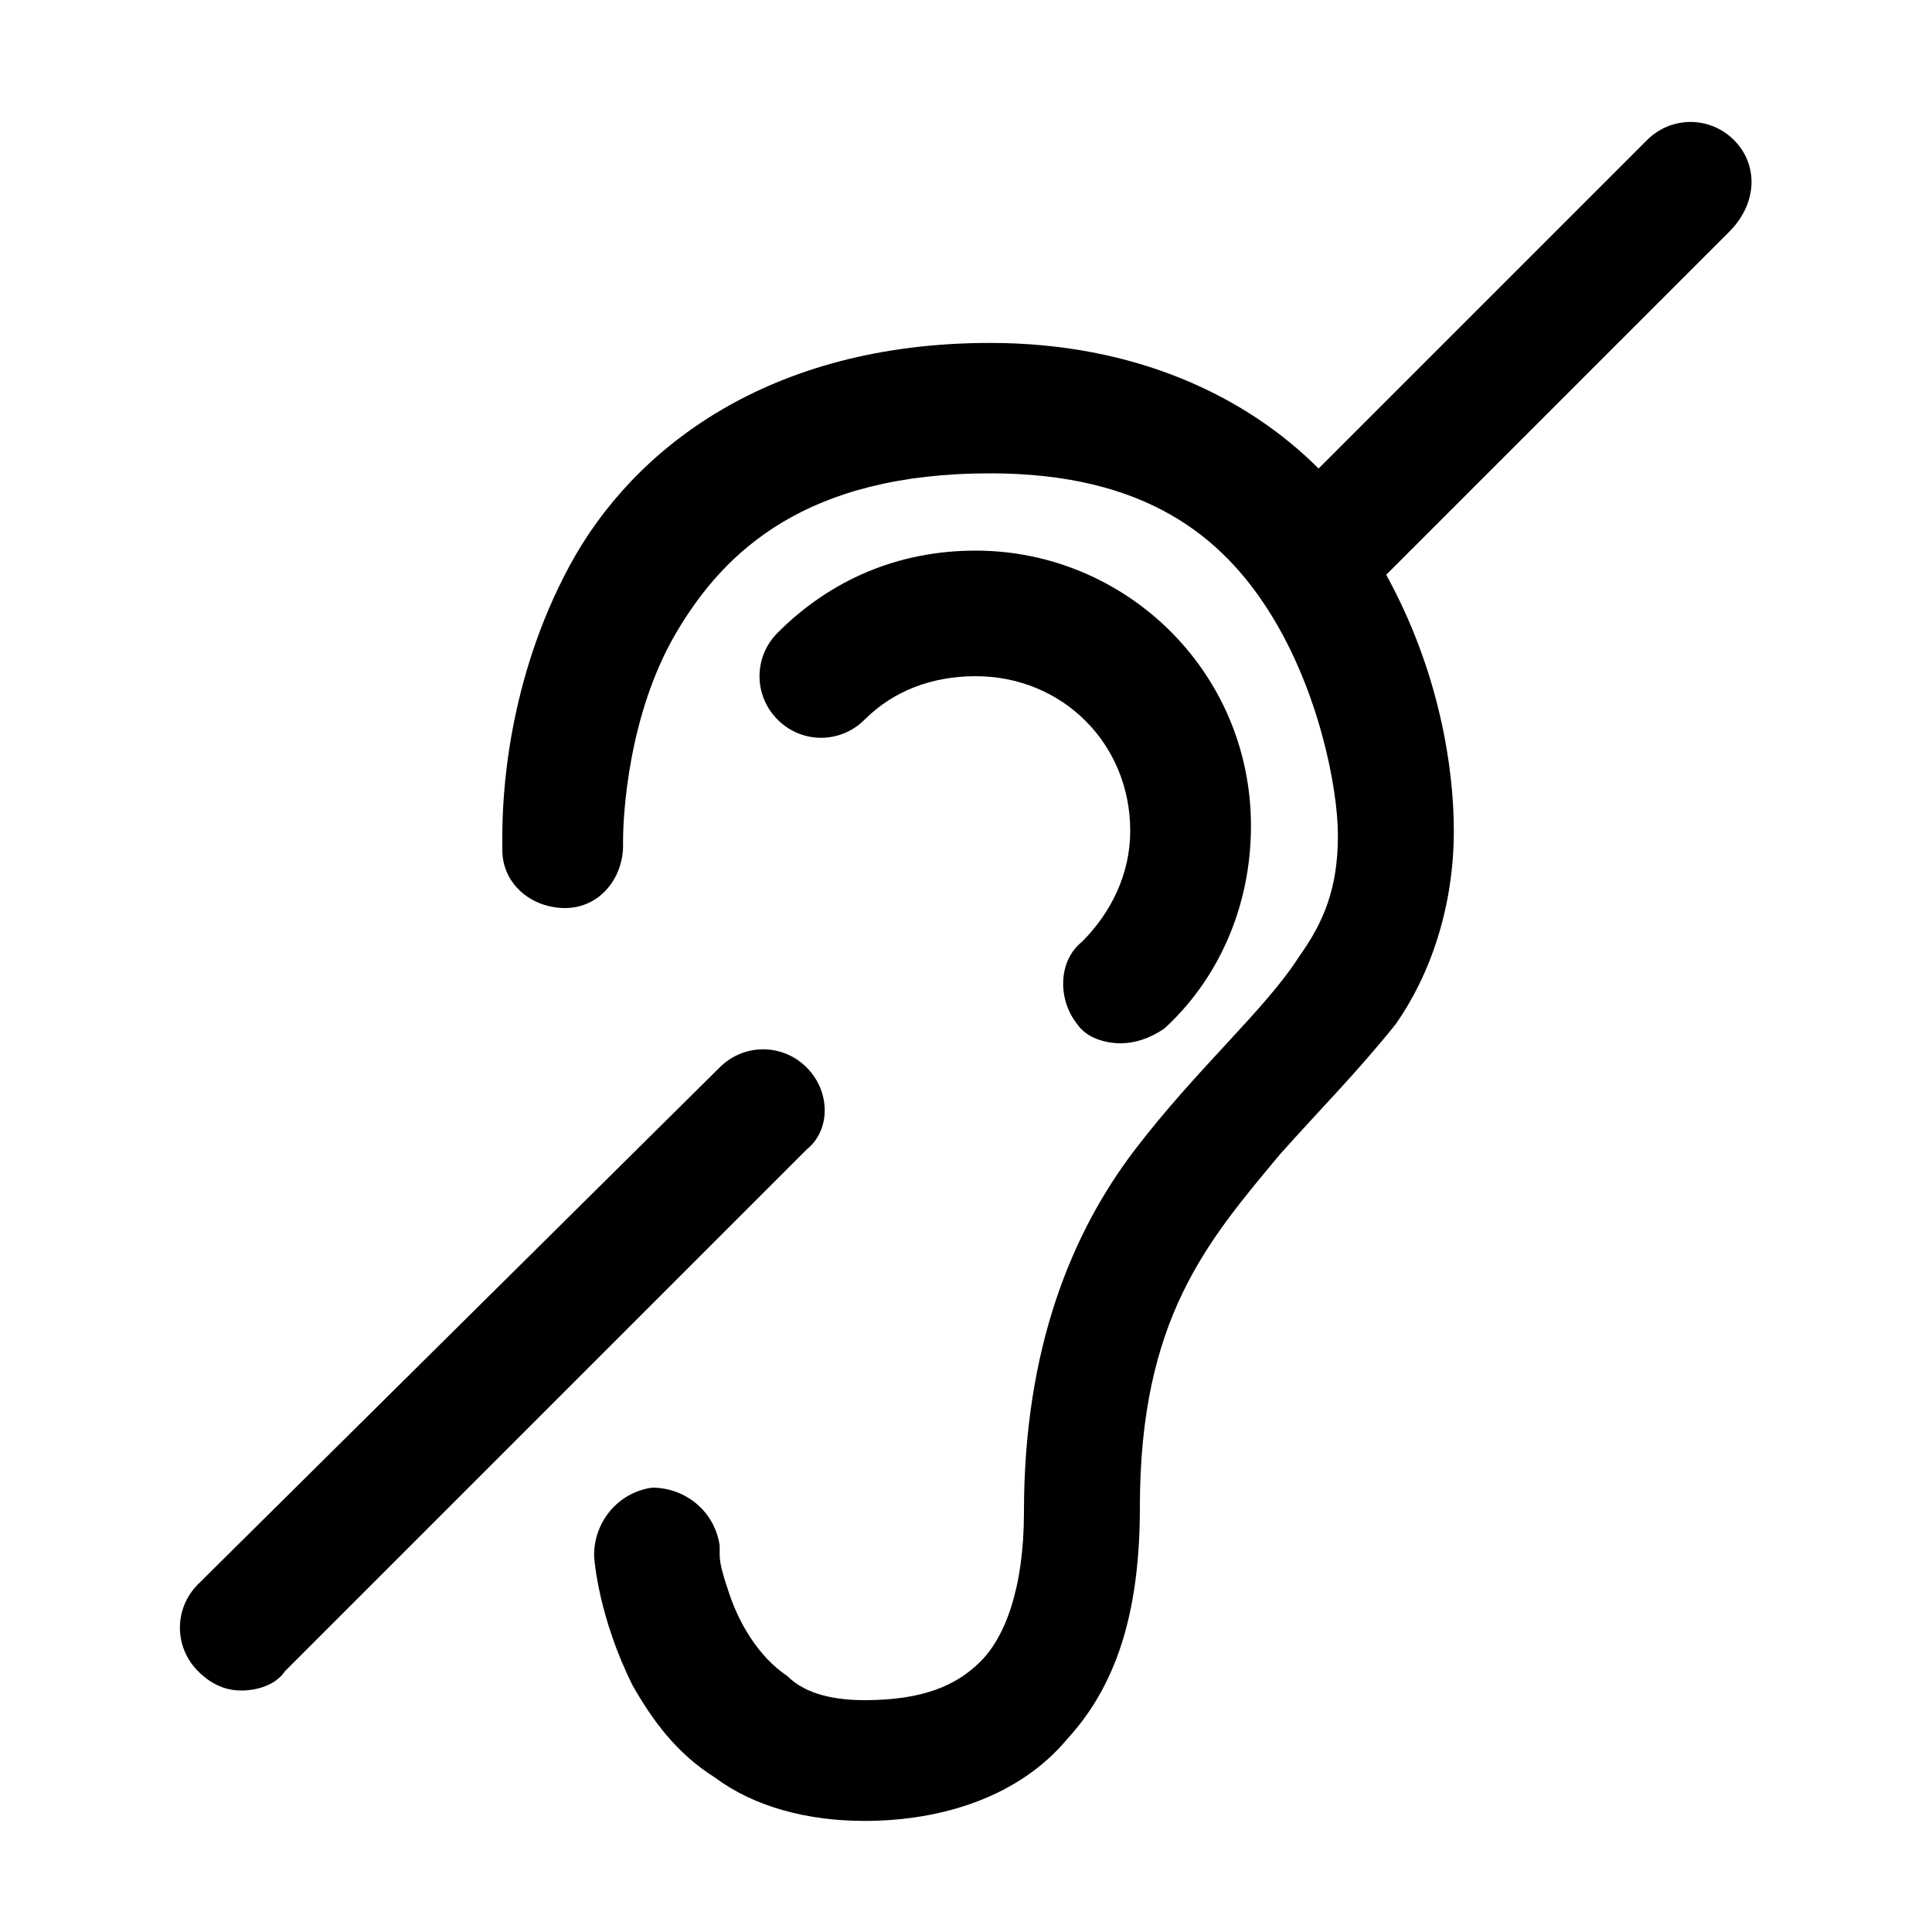 <?xml version="1.0" encoding="utf-8"?>
<!-- Generator: Adobe Illustrator 21.1.0, SVG Export Plug-In . SVG Version: 6.00 Build 0)  -->
<svg version="1.1" id="Calque_1" xmlns="http://www.w3.org/2000/svg" xmlns:xlink="http://www.w3.org/1999/xlink" x="0px" y="0px"
	 viewBox="0 0 40 40" style="enable-background:new 0 0 40 40;" xml:space="preserve">
<style type="text/css">
	.st0{display:none;}
	.st1{display:inline;}
	.st2{fill:#3A5E76;}
</style>
<g id="auditive_1_">
	<path d="M22.3,21.2c0.2,0.3,0.6,0.4,0.9,0.4c0.3,0,0.6-0.1,0.9-0.3c1.1-1,1.8-2.5,1.8-4.2c0-3.2-2.6-5.7-5.7-5.7
		c-1.6,0-3,0.6-4.1,1.7c-0.5,0.5-0.5,1.3,0,1.8c0.5,0.5,1.3,0.5,1.8,0h0c0.6-0.6,1.4-0.9,2.3-0.9c1.8,0,3.2,1.4,3.2,3.2
		c0,0.9-0.4,1.7-1,2.3C21.9,19.9,21.9,20.7,22.3,21.2z M16.7,22.1c-0.5-0.5-1.3-0.5-1.8,0L4.1,32.8c-0.5,0.5-0.5,1.3,0,1.8
		C4.4,34.9,4.7,35,5,35c0.3,0,0.7-0.1,0.9-0.4l10.8-10.8C17.2,23.4,17.2,22.6,16.7,22.1z M35.9,2.9c-0.5-0.5-1.3-0.5-1.8,0l-6.8,6.8
		c-1.5-1.5-3.8-2.6-6.8-2.6c-4.6,0-7.4,2.2-8.7,4.6c-1.3,2.4-1.4,4.8-1.4,5.6c0,0.2,0,0.2,0,0.3c0,0.7,0.6,1.2,1.3,1.2
		c0.7,0,1.2-0.6,1.2-1.3c0,0,0,0,0-0.1c0-0.5,0.1-2.6,1.1-4.3c1-1.7,2.7-3.3,6.5-3.3c3.2,0,4.8,1.3,5.8,2.9c1,1.6,1.4,3.6,1.4,4.6
		c0,1.1-0.3,1.8-0.8,2.5c-0.7,1.1-2.1,2.3-3.4,4c-1.3,1.7-2.3,4.1-2.3,7.5c0,1.6-0.4,2.6-0.9,3.1c-0.5,0.5-1.2,0.8-2.4,0.8
		c-0.8,0-1.3-0.2-1.6-0.5c-0.6-0.4-1-1.1-1.2-1.7c-0.1-0.3-0.2-0.6-0.2-0.8c0-0.1,0-0.2,0-0.2c0,0,0,0,0,0c-0.1-0.7-0.7-1.2-1.4-1.2
		c-0.7,0.1-1.2,0.7-1.2,1.4c0,0.1,0.1,1.3,0.8,2.7c0.4,0.7,0.9,1.4,1.7,1.9c0.8,0.6,1.9,0.9,3.1,0.9c0,0,0,0,0,0
		c1.6,0,3.2-0.5,4.2-1.7c1.1-1.2,1.5-2.8,1.5-4.8c0-3.9,1.4-5.5,2.9-7.3c0.8-0.9,1.6-1.7,2.4-2.7c0.7-1,1.2-2.4,1.2-4
		c0-1.3-0.3-3.3-1.4-5.3l7.1-7.1C36.4,4.2,36.4,3.4,35.9,2.9z"/>
</g>
</svg>
